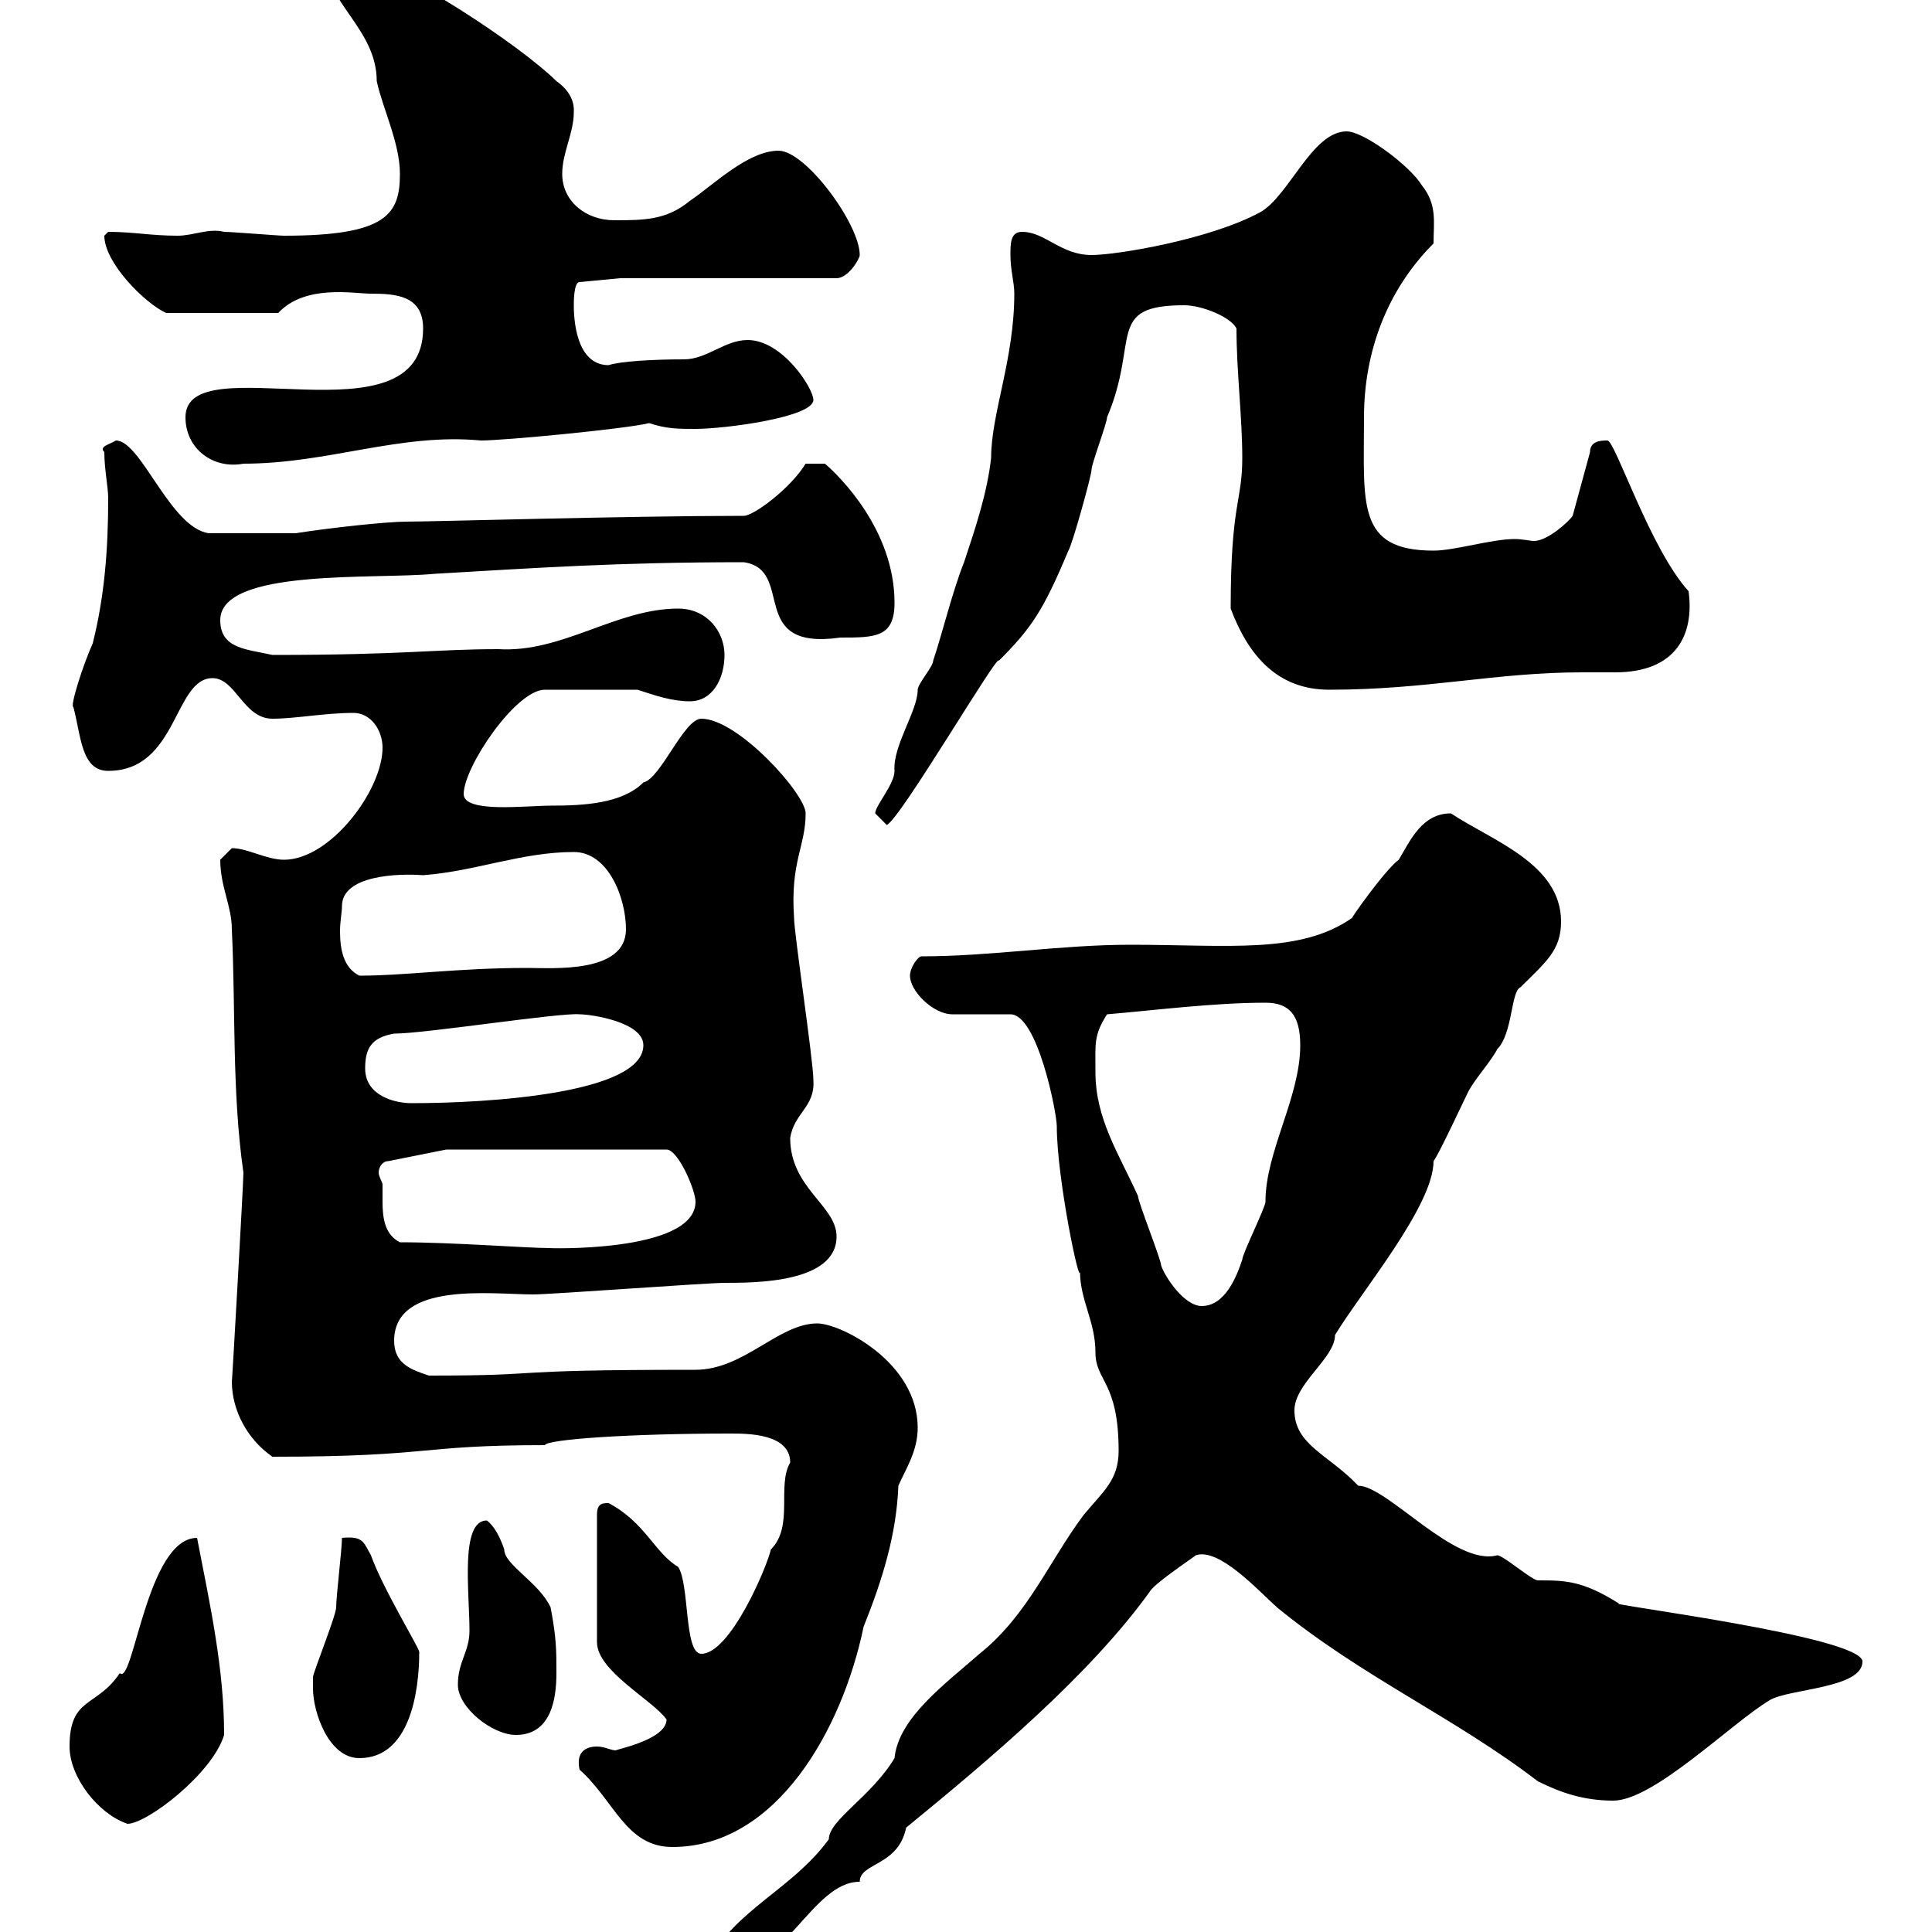 <svg xmlns="http://www.w3.org/2000/svg" xmlns:xlink="http://www.w3.org/1999/xlink" width="300" height="300"><path d="M109.80 304.80C109.80 305.40 110.70 306.60 111.60 306.60C121.80 306.60 126 292.20 133.50 292.20C133.50 289.20 139.50 289.80 140.70 283.80C153.90 273 169.20 260.10 178.50 247.20C179.10 246 184.50 242.40 185.70 241.50C189.30 240.30 195.30 246.90 198.30 249.60C211.50 260.40 225.90 266.70 238.80 276.60C242.40 278.40 246 279.60 250.50 279.60C256.80 279.60 268.80 267.60 274.80 264C277.80 262.20 289.20 262.20 289.20 258C289.20 254.10 248.40 249 251.40 249C245.70 245.40 243 245.40 238.80 245.40C237.90 245.40 233.40 241.50 232.50 241.50C225.90 243.30 215.40 230.70 210.90 230.70C206.40 225.90 201 224.40 201 219C201 214.80 207.30 210.90 207.30 207.30C211.50 200.40 222.60 187.20 222.60 180.30C223.50 179.10 227.10 171.30 228 169.50C228.90 167.70 231.60 164.70 232.50 162.90C234.90 160.50 234.60 153.90 236.10 153.30C240 149.40 242.40 147.60 242.40 143.10C242.40 134.10 231.60 130.50 225.30 126.30C220.80 126.30 219 130.50 217.20 133.50C215.10 135 209.40 143.10 210 142.50C201.90 148.20 190.80 146.70 175.50 146.70C164.70 146.70 153.90 148.50 143.10 148.50C142.50 148.50 141.30 150.30 141.30 151.50C141.30 153.90 144.90 157.50 147.90 157.50L156.90 157.50C161.10 157.50 164.10 172.80 164.10 174.90C164.10 183 167.70 200.10 167.70 197.40C167.70 201.90 170.10 205.20 170.10 210C170.10 214.50 173.70 214.50 173.70 225.30C173.70 229.80 171.30 231.60 168.30 235.20C162.90 242.40 159.60 250.80 152.10 256.80C147 261.30 139.50 266.70 138.90 273C135.30 279 128.70 282.60 128.70 285.60C123 293.40 114.30 296.40 109.80 304.80ZM90 274.80C95.40 279.60 97.20 286.80 104.40 286.80C120.60 286.80 130.80 268.50 134.10 252.60C137.10 245.10 139.20 238.20 139.50 230.70C140.70 228 142.50 225.30 142.50 221.70C142.50 211.50 130.50 205.50 126.90 205.50C120.90 205.50 115.50 212.70 108 212.70C76.20 212.70 86.40 213.60 66.60 213.60C63.90 212.70 61.20 211.80 61.20 208.20C61.20 198.90 76.50 201 82.80 201C85.50 201 109.80 199.20 112.50 199.20C117.30 199.20 129.90 199.20 129.90 192C129.90 187.20 122.70 184.50 122.70 176.70C123.30 172.80 126.60 171.90 126.30 167.70C126.30 164.70 123.30 144.90 123.30 142.50C122.70 133.80 125.10 131.40 125.10 126.30C125.10 123.30 114.60 111.60 108.90 111.60C106.20 111.60 102.60 120.90 99.90 121.50C96.60 124.80 90.60 125.10 85.50 125.10C81.60 125.10 72 126.30 72 123.30C72 119.10 80.10 107.10 84.60 107.10L99 107.10C101.70 108 104.40 108.90 107.10 108.90C110.70 108.90 112.50 105.30 112.50 101.70C112.50 98.10 109.80 94.50 105.30 94.50C95.70 94.50 87.30 101.40 77.40 100.80C67.50 100.80 63 101.70 42.30 101.70C38.40 100.80 34.20 100.80 34.20 96.30C34.20 88.20 58.20 90 67.50 89.10C83.10 88.20 95.70 87.30 115.50 87.30C123.60 88.50 115.80 101.10 130.50 99C135.90 99 138.90 99 138.90 93.60C138.90 82.20 130.20 73.80 128.10 72L125.10 72C122.70 75.90 117 80.10 115.50 80.10C97.50 80.10 67.20 81 63 81C60.30 81 51.60 81.90 45.90 82.80L32.40 82.80C26.40 81.90 21.90 68.40 18 68.40C17.10 69 15.30 69.30 16.20 70.20C16.20 72.90 16.80 75.60 16.80 77.40C16.80 85.50 16.20 92.70 14.40 99.90C12.90 103.20 10.80 109.80 11.40 109.80C12.60 114.30 12.60 119.70 16.80 119.70C27.60 119.70 27 105.30 33 105.30C36.60 105.30 37.80 111.60 42.30 111.60C45.90 111.60 50.40 110.70 54.90 110.70C57.60 110.70 59.40 113.40 59.40 116.10C59.40 122.70 51.30 133.50 44.10 133.50C41.40 133.50 38.40 131.70 36 131.70C36 131.70 34.20 133.50 34.20 133.50C34.20 137.70 36 140.70 36 144.30C36.60 156.90 36 169.50 37.80 182.10C37.80 183.60 36 215.40 36 214.50C36 219 38.40 223.50 42.30 226.20C67.20 226.20 64.80 224.40 84.60 224.40C84.90 223.50 97.80 222.60 113.40 222.60C116.10 222.60 122.70 222.60 122.70 227.10C120.60 230.70 123.30 237 119.70 240.60C119.10 243.30 113.40 256.80 108.90 256.80C106.20 256.80 107.10 246 105.30 243.30C101.70 241.20 100.20 236.40 94.50 233.40C93.60 233.40 92.70 233.40 92.70 235.20L92.70 255C92.70 259.50 101.40 264 103.50 267C103.50 270.30 94.80 271.80 95.70 271.80C94.80 271.80 93.90 271.20 92.70 271.20C90.90 271.20 89.40 272.10 90 274.80ZM10.80 271.20C10.80 276 15.30 281.70 19.80 283.20C22.80 283.20 33 275.40 34.80 269.40C34.80 259.20 32.70 249.60 30.60 238.80C22.80 238.80 20.70 261.90 18.60 259.80C15 265.20 10.80 263.40 10.80 271.20ZM48.60 262.20C48.60 265.80 51 273 55.80 273C63.60 273 65.10 262.80 65.10 256.50C65.10 255.90 59.40 246.60 57.60 241.50C56.40 239.40 56.40 238.50 53.10 238.80C53.10 240.60 52.20 247.80 52.20 249.60C52.20 250.80 48.60 259.80 48.60 260.40C48.60 260.40 48.60 262.20 48.60 262.20ZM71.10 261.60C71.10 265.20 76.50 269.40 80.10 269.40C85.50 269.40 86.40 264 86.40 259.80C86.40 256.20 86.40 254.40 85.50 249.60C83.70 245.70 78.30 243 78.30 240.60C77.70 238.80 76.80 237 75.60 236.10C71.40 236.10 72.90 247.20 72.90 253.20C72.90 256.50 71.10 258 71.10 261.60ZM170.10 166.50C170.10 162 169.80 160.80 171.90 157.50C179.10 156.90 188.40 155.70 196.50 155.70C200.10 155.70 201.90 157.50 201.90 162.30C201.90 170.40 196.50 178.80 196.50 186.60C196.50 187.50 192.90 194.70 192.90 195.60C192 198.30 190.20 202.80 186.60 202.80C183.90 202.80 180.90 198.30 180.30 196.50C180.30 195.60 176.70 186.60 176.70 185.70C173.70 179.10 170.10 173.70 170.10 166.50ZM62.10 192.90C59.70 191.70 59.40 189 59.40 186.60C59.40 185.70 59.40 184.50 59.40 183.90C59.40 183.60 58.80 182.70 58.80 182.10C58.80 181.20 59.40 180.30 60.30 180.30L69.30 178.50L103.50 178.50C105.30 178.50 108 184.80 108 186.60C108 194.70 84 193.80 85.50 193.80C81.60 193.80 70.50 192.90 62.10 192.90ZM56.70 165.90C56.70 162.90 57.60 161.10 61.20 160.50C66 160.50 87 157.20 90 157.50C91.80 157.50 99.90 158.70 99.90 162.30C99.90 169.80 75.90 171.30 63.90 171.30C61.20 171.30 56.70 170.10 56.70 165.90ZM53.10 140.70C53.10 135.90 61.80 135.60 65.70 135.90C73.80 135.30 81 132.30 89.10 132.30C94.50 132.30 97.20 139.50 97.20 144.30C97.20 151.20 85.80 150.30 81.90 150.30C71.10 150.30 63 151.50 55.80 151.50C53.40 150.30 52.80 147.60 52.80 144.60C52.80 143.10 53.10 141.60 53.10 140.70ZM135.90 126.30C135.90 126.30 137.70 128.10 137.70 128.10C139.80 127.20 155.10 101.10 155.10 102.60C160.20 97.50 162 94.80 165.90 85.50C166.50 84.60 169.50 73.80 169.50 72.90C169.50 72 171.90 65.70 171.90 64.80C177 52.80 171.60 47.40 183.90 47.40C186.60 47.40 191.10 49.20 192 51C192 57.60 192.90 64.80 192.90 71.10C192.90 78 191.10 78 191.10 94.50C193.80 101.70 198.30 107.10 206.40 107.10C221.70 107.10 232.20 104.40 245.70 104.40C247.50 104.40 249 104.40 250.80 104.40C260.40 104.40 263.10 98.40 262.20 91.80C256.20 85.20 250.80 68.40 249.60 68.40C248.70 68.40 246.90 68.40 246.90 70.20L244.20 80.10C243.60 81 240.30 84 238.20 84C237.60 84 236.40 83.70 235.20 83.70C231.60 83.70 225.90 85.50 222.60 85.50C210.60 85.50 211.80 78.30 211.80 64.80C211.80 54.60 215.40 45 222.60 37.80C222.60 34.50 223.20 31.80 220.80 28.80C219 25.80 211.80 20.40 209.10 20.40C203.70 20.40 200.10 30.60 195.60 33C187.80 37.20 173.40 39.60 169.50 39.60C164.70 39.60 162.30 36 158.70 36C156.90 36 156.90 37.80 156.90 39.60C156.90 42 157.50 43.80 157.50 45.60C157.50 55.80 153.90 64.20 153.90 71.10C153.30 76.50 151.50 81.90 149.70 87.30C147.90 91.80 146.40 98.10 144.90 102.60C144.90 103.50 142.50 106.20 142.50 107.10C142.50 110.40 138.60 115.80 138.90 119.70C138.90 121.80 135.90 125.10 135.90 126.30ZM28.80 64.80C28.80 69.60 33 72.90 37.80 72C51 72 62.10 67.20 74.70 68.40C78.30 68.40 97.20 66.60 100.80 65.70C103.50 66.60 105.30 66.60 108 66.60C112.50 66.60 126.30 64.80 126.30 62.10C126.30 60.30 121.50 52.80 116.10 52.80C112.50 52.80 109.80 55.80 106.20 55.80C101.40 55.80 96.30 56.10 94.50 56.70C90 56.70 89.10 51 89.10 47.40C89.10 46.80 89.10 43.80 90 43.80L96.30 43.20L129.90 43.20C131.70 43.20 133.50 40.20 133.50 39.60C133.50 34.80 125.10 23.40 120.90 23.40C116.10 23.40 110.70 28.80 107.10 31.20C103.50 34.20 99.90 34.20 95.40 34.20C90.90 34.20 87.30 31.20 87.30 27C87.30 23.70 89.10 20.70 89.10 17.40C89.10 17.10 89.40 14.70 86.40 12.60C81 7.20 62.10-5.40 54.90-6.60C54-6.60 50.40-6.60 50.40-6.60C50.40 0.30 58.50 4.50 58.50 12.60C59.40 16.80 62.10 22.20 62.10 27C62.10 33.30 60 36.60 44.10 36.60C43.20 36.60 36 36 34.80 36C32.40 35.40 30 36.60 27.60 36.60C23.40 36.60 20.70 36 16.80 36C16.80 36 16.20 36.60 16.20 36.60C16.20 40.80 22.50 47.10 25.80 48.60L43.20 48.60C47.40 44.10 54.90 45.60 57.60 45.60C61.50 45.60 65.70 45.90 65.70 51C65.70 69.30 28.80 53.40 28.80 64.80Z"/></svg>